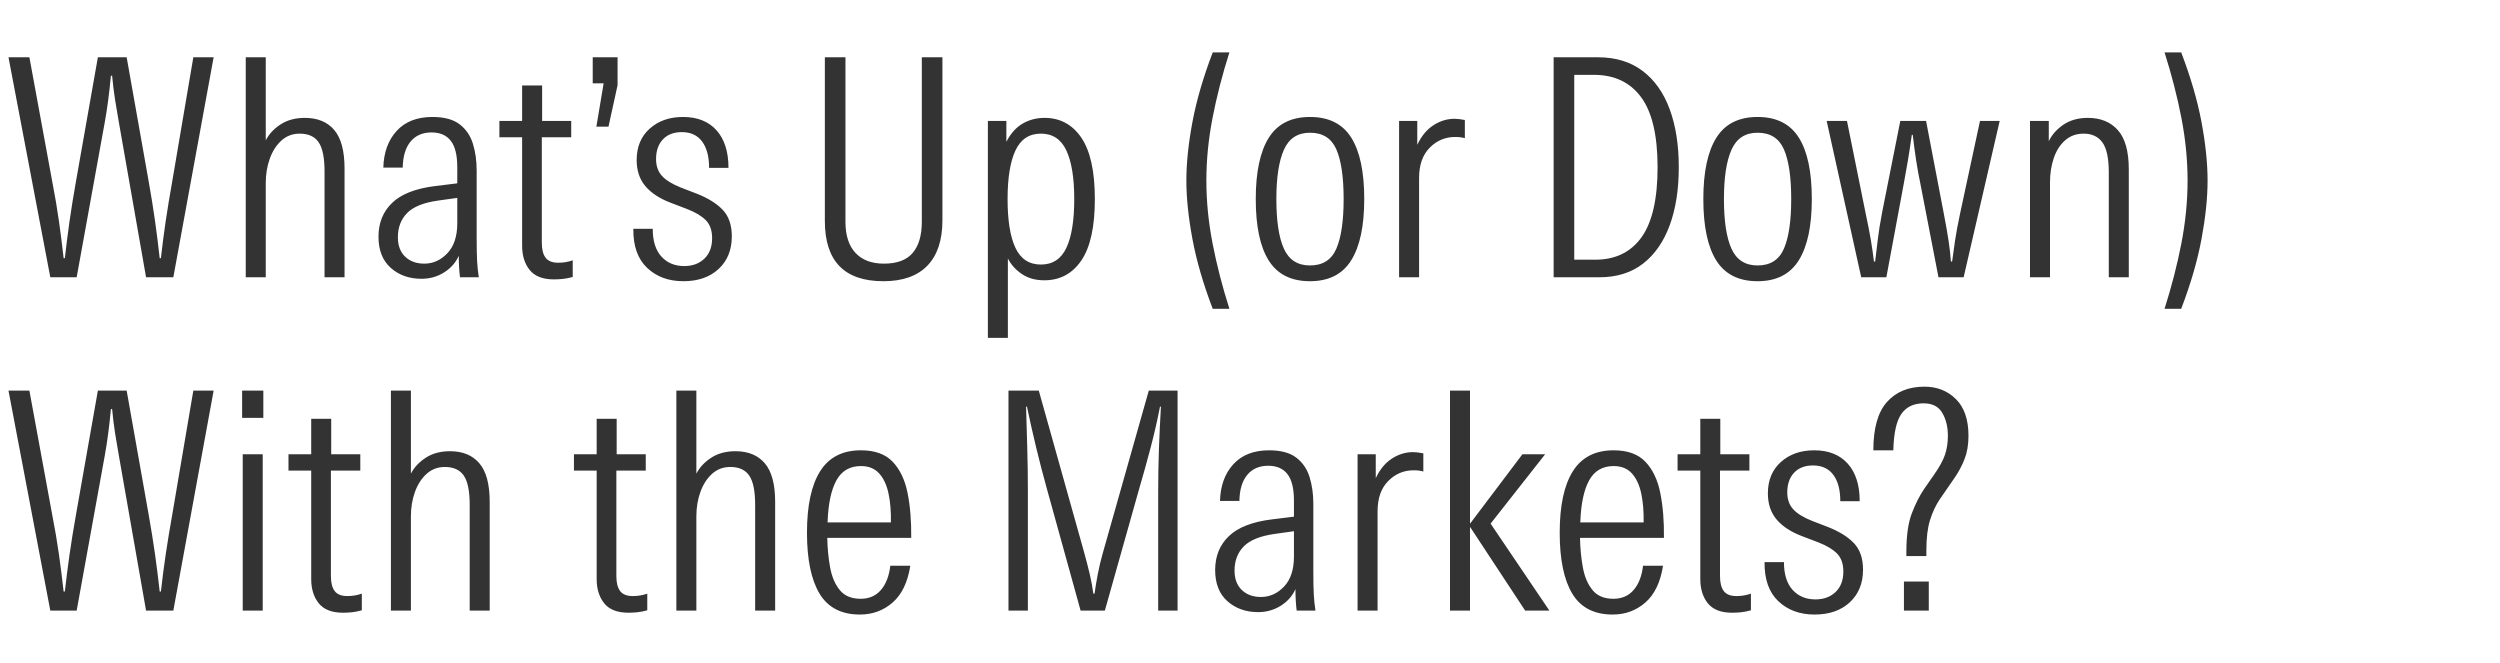 <svg width="264" height="70" viewBox="0 0 264 70" xmlns="http://www.w3.org/2000/svg"><g fill="#333"><path d="M5.312 29.28L.896 6.048h2.208l2.4 13.056q.448 2.304.72 4.24.272 1.936.496 3.92h.128q.224-1.984.496-3.904t.688-4.256l2.304-13.056h3.04L15.68 19.04q.416 2.336.688 4.272.272 1.936.496 3.952h.128q.224-2.016.512-3.952.288-1.936.704-4.272l2.208-12.992h2.144L18.304 29.28h-2.88l-2.88-16.416q-.192-1.056-.384-2.272-.192-1.216-.32-2.592h-.128q-.128 1.376-.288 2.592-.16 1.216-.352 2.272L8.096 29.28zM25.952 29.28V6.048h2.112v8.768q.512-.992 1.568-1.68t2.56-.688q2.016 0 3.104 1.28t1.088 4.064V29.28h-2.112V18.112q0-2.176-.624-3.088-.624-.912-2-.912-1.12 0-1.92.72-.8.72-1.232 1.904-.432 1.184-.432 2.592v9.952zM44.512 29.44q-1.952 0-3.248-1.152-1.296-1.152-1.296-3.296 0-2.176 1.44-3.568t4.544-1.776l2.336-.288v-1.696q0-1.92-.688-2.8-.688-.88-2.032-.88-1.408 0-2.208.96-.8.96-.832 2.752H40.48q.064-2.4 1.408-3.872 1.344-1.472 3.776-1.472 1.856 0 2.864.768 1.008.768 1.408 2.048.4 1.28.4 2.848v7.072q0 1.632.048 2.496.048.864.176 1.696h-1.984q-.064-.512-.096-1.088-.032-.576-.032-1.184-.48 1.088-1.552 1.76-1.072.672-2.384.672zm.288-1.6q1.408 0 2.448-1.104t1.04-3.152v-2.688l-2.048.288q-2.272.32-3.248 1.312-.976.992-.976 2.56 0 1.312.768 2.048t2.016.736zM58.496 29.504q-1.76 0-2.56-.992t-.8-2.56V14.496h-2.4v-1.728h2.4V9.024h2.112v3.744h3.072v1.728h-3.104v11.136q0 1.056.4 1.584t1.328.528q.832 0 1.536-.256v1.76q-.576.16-1.056.208-.48.048-.928.048zM62.976 13.376l.768-4.576h-1.152V6.048h2.624v2.944l-.96 4.384zM72.16 29.696q-2.336 0-3.824-1.408T66.88 24.16h2.048q0 1.92.912 2.928t2.416 1.008q1.312 0 2.128-.784.816-.784.816-2.16 0-1.216-.656-1.888-.656-.672-1.968-1.184l-1.76-.672q-1.76-.672-2.672-1.76-.912-1.088-.912-2.752 0-2.08 1.376-3.312 1.376-1.232 3.52-1.232 2.272 0 3.536 1.408 1.264 1.408 1.264 3.968H74.88q0-1.792-.736-2.784-.736-.992-2.144-.992-1.28 0-2 .768t-.72 2.08q0 1.088.624 1.776t2 1.232l1.664.64q1.792.704 2.752 1.712.96 1.008.96 2.8 0 2.144-1.392 3.44-1.392 1.296-3.728 1.296zM93.28 29.696q-6.176 0-6.176-6.368V6.048h2.176v17.376q0 2.144 1.056 3.28 1.056 1.136 3.008 1.136 2.08 0 3.04-1.136t.96-3.28V6.048h2.176v17.216q0 3.136-1.584 4.784-1.584 1.648-4.656 1.648zM104.32 35.68V12.768h1.952v2.208q.672-1.312 1.712-1.92 1.04-.608 2.32-.608 2.464 0 3.888 2.096t1.424 6.48q0 4.384-1.424 6.48t-3.92 2.096q-1.376 0-2.352-.656t-1.488-1.648v8.384zm5.6-7.744q1.856 0 2.688-1.76.832-1.76.832-5.152 0-3.36-.832-5.136-.832-1.776-2.688-1.776-1.856 0-2.688 1.776-.832 1.776-.832 5.136 0 3.392.832 5.152.832 1.76 2.688 1.76zM128.064 32.608q-1.504-3.936-2.144-7.376-.64-3.44-.64-6.16 0-2.752.64-6.176.64-3.424 2.144-7.36h1.76q-1.12 3.52-1.776 6.896-.656 3.376-.656 6.64t.656 6.64q.656 3.376 1.776 6.896zM138.336 29.696q-2.976 0-4.352-2.176-1.376-2.176-1.376-6.496 0-4.288 1.376-6.48t4.352-2.192q2.976 0 4.352 2.176 1.376 2.176 1.376 6.496 0 4.256-1.376 6.464t-4.352 2.208zm0-1.664q2.016 0 2.784-1.776.768-1.776.768-5.232 0-3.488-.768-5.248-.768-1.76-2.784-1.76-1.952 0-2.752 1.792-.8 1.792-.8 5.216 0 3.488.8 5.248.8 1.76 2.752 1.76zM147.744 29.28V12.768h1.92v2.528q.64-1.376 1.696-2.064 1.056-.688 2.24-.688.224 0 .496.032t.592.096v1.92q-.224-.064-.464-.096-.24-.032-.56-.032-1.568 0-2.688 1.136t-1.12 3.184V29.28zM164.064 29.28V6.048h4.672q2.816 0 4.72 1.44t2.864 4.048q.96 2.608.96 6.128t-.96 6.128q-.96 2.608-2.816 4.048-1.856 1.44-4.608 1.44zm2.176-1.856h2.208q3.2 0 4.896-2.368 1.696-2.368 1.696-7.392 0-5.056-1.744-7.408-1.744-2.352-4.976-2.352h-2.08zM185.6 29.696q-2.976 0-4.352-2.176-1.376-2.176-1.376-6.496 0-4.288 1.376-6.48t4.352-2.192q2.976 0 4.352 2.176 1.376 2.176 1.376 6.496 0 4.256-1.376 6.464t-4.352 2.208zm0-1.664q2.016 0 2.784-1.776.768-1.776.768-5.232 0-3.488-.768-5.248-.768-1.76-2.784-1.76-1.952 0-2.752 1.792-.8 1.792-.8 5.216 0 3.488.8 5.248.8 1.76 2.752 1.76zM196.544 29.28l-3.648-16.512h2.144l1.92 9.504q.416 1.952.608 3.104.192 1.152.32 2.24h.128q.128-1.024.272-2.272.144-1.248.464-2.912l1.92-9.664h2.72l1.856 9.696q.352 1.824.528 3.008.176 1.184.24 2.144h.128q.128-.992.304-2.176.176-1.184.528-2.848l2.112-9.824h2.08L207.36 29.28h-2.656l-1.92-9.92q-.224-1.024-.432-2.384-.208-1.36-.368-2.736h-.096q-.192 1.376-.416 2.72-.224 1.344-.416 2.336L199.2 29.28zM214.368 29.28V12.768h1.984v2.144q.512-1.056 1.568-1.76t2.56-.704q2.016 0 3.168 1.296 1.152 1.296 1.152 4.144V29.28h-2.112V18.208q0-2.24-.672-3.168-.672-.928-1.984-.928-1.152 0-1.952.704t-1.2 1.872q-.4 1.168-.4 2.576V29.28zM230.336 5.536q1.504 3.936 2.144 7.36.64 3.424.64 6.176 0 2.72-.64 6.16t-2.144 7.376h-1.76q1.12-3.52 1.776-6.896.656-3.376.656-6.64t-.656-6.64q-.656-3.376-1.776-6.896z"/></g><g fill="#333"><path d="M5.312 64.48L.896 41.248h2.208l2.4 13.056q.448 2.304.72 4.24.272 1.936.496 3.92h.128q.224-1.984.496-3.904t.688-4.256l2.304-13.056h3.04L15.68 54.24q.416 2.336.688 4.272.272 1.936.496 3.952h.128q.224-2.016.512-3.952.288-1.936.704-4.272l2.208-12.992h2.144L18.304 64.48h-2.88l-2.88-16.416q-.192-1.056-.384-2.272-.192-1.216-.32-2.592h-.128q-.128 1.376-.288 2.592-.16 1.216-.352 2.272L8.096 64.48zM25.632 64.48V47.968h2.112V64.48zm-.064-20.352v-2.88h2.24v2.88zM36.224 64.704q-1.76 0-2.56-.992t-.8-2.56V49.696h-2.4v-1.728h2.4v-3.744h2.112v3.744h3.072v1.728h-3.104v11.136q0 1.056.4 1.584t1.328.528q.832 0 1.536-.256v1.76q-.576.16-1.056.208-.48.048-.928.048zM41.28 64.48V41.248h2.112v8.768q.512-.992 1.568-1.68t2.56-.688q2.016 0 3.104 1.28t1.088 4.064V64.48H49.6V53.312q0-2.176-.624-3.088-.624-.912-2-.912-1.12 0-1.92.72-.8.72-1.232 1.904-.432 1.184-.432 2.592v9.952zM66.368 64.704q-1.76 0-2.56-.992t-.8-2.56V49.696h-2.4v-1.728h2.4v-3.744h2.112v3.744h3.072v1.728h-3.104v11.136q0 1.056.4 1.584t1.328.528q.832 0 1.536-.256v1.76q-.576.16-1.056.208-.48.048-.928.048zM71.424 64.48V41.248h2.112v8.768q.512-.992 1.568-1.68t2.56-.688q2.016 0 3.104 1.28t1.088 4.064V64.48h-2.112V53.312q0-2.176-.624-3.088-.624-.912-2-.912-1.12 0-1.92.72-.8.72-1.232 1.904-.432 1.184-.432 2.592v9.952zM90.816 64.896q-2.944 0-4.272-2.208-1.328-2.208-1.328-6.432 0-4.288 1.392-6.496t4.304-2.208q2.208 0 3.36 1.216 1.152 1.216 1.568 3.296.416 2.08.384 4.736H87.36q.032 1.664.304 3.136.272 1.472 1.024 2.384.752.912 2.192.912 1.344 0 2.144-.928t.992-2.56h2.112q-.416 2.624-1.872 3.888-1.456 1.264-3.44 1.264zm.096-15.68q-1.76 0-2.592 1.52-.832 1.52-.928 4.432h6.688q.032-1.728-.256-3.072-.288-1.344-.992-2.112t-1.92-.768zM106.496 64.48V41.248h3.2l4.736 16.896q.384 1.376.64 2.464t.384 2.08h.128q.128-.928.336-2.032.208-1.104.528-2.224l4.864-17.184h3.04V64.48h-2.048V51.84q0-2.24.08-4.448t.208-4.448h-.096q-.416 2.144-.992 4.336-.576 2.192-1.216 4.368l-3.616 12.832h-2.56l-3.552-12.832q-.608-2.176-1.136-4.368-.528-2.192-.976-4.336h-.096q.064 2.144.128 4.4.064 2.256.064 4.496v12.64zM132.864 64.64q-1.952 0-3.248-1.152-1.296-1.152-1.296-3.296 0-2.176 1.44-3.568t4.544-1.776l2.336-.288v-1.696q0-1.92-.688-2.8-.688-.88-2.032-.88-1.408 0-2.208.96-.8.96-.832 2.752h-2.048q.064-2.4 1.408-3.872 1.344-1.472 3.776-1.472 1.856 0 2.864.768 1.008.768 1.408 2.048.4 1.28.4 2.848v7.072q0 1.632.048 2.496.048.864.176 1.696h-1.984q-.064-.512-.096-1.088-.032-.576-.032-1.184-.48 1.088-1.552 1.76-1.072.672-2.384.672zm.288-1.6q1.408 0 2.448-1.104t1.04-3.152v-2.688l-2.048.288q-2.272.32-3.248 1.312-.976.992-.976 2.56 0 1.312.768 2.048t2.016.736zM143.36 64.48V47.968h1.92v2.528q.64-1.376 1.696-2.064 1.056-.688 2.24-.688.224 0 .496.032t.592.096v1.92q-.224-.064-.464-.096-.24-.032-.56-.032-1.568 0-2.688 1.136t-1.12 3.184V64.48zM153.12 64.48V41.248h2.112v14.016h.032l5.504-7.296h2.4l-5.76 7.328 6.208 9.184h-2.56l-5.792-8.8h-.032v8.8zM170.304 64.896q-2.944 0-4.272-2.208-1.328-2.208-1.328-6.432 0-4.288 1.392-6.496t4.304-2.208q2.208 0 3.36 1.216 1.152 1.216 1.568 3.296.416 2.08.384 4.736h-8.864q.032 1.664.304 3.136.272 1.472 1.024 2.384.752.912 2.192.912 1.344 0 2.144-.928t.992-2.56h2.112q-.416 2.624-1.872 3.888-1.456 1.264-3.44 1.264zm.096-15.68q-1.76 0-2.592 1.52-.832 1.52-.928 4.432h6.688q.032-1.728-.256-3.072-.288-1.344-.992-2.112t-1.92-.768zM182.912 64.704q-1.76 0-2.56-.992t-.8-2.56V49.696h-2.4v-1.728h2.4v-3.744h2.112v3.744h3.072v1.728h-3.104v11.136q0 1.056.4 1.584t1.328.528q.832 0 1.536-.256v1.76q-.576.16-1.056.208-.48.048-.928.048zM191.616 64.896q-2.336 0-3.824-1.408t-1.456-4.128h2.048q0 1.92.912 2.928t2.416 1.008q1.312 0 2.128-.784.816-.784.816-2.16 0-1.216-.656-1.888-.656-.672-1.968-1.184l-1.76-.672q-1.76-.672-2.672-1.76-.912-1.088-.912-2.752 0-2.08 1.376-3.312 1.376-1.232 3.52-1.232 2.272 0 3.536 1.408 1.264 1.408 1.264 3.968h-2.048q0-1.792-.736-2.784-.736-.992-2.144-.992-1.28 0-2 .768t-.72 2.08q0 1.088.624 1.776t2 1.232l1.664.64q1.792.704 2.752 1.712.96 1.008.96 2.8 0 2.144-1.392 3.44-1.392 1.296-3.728 1.296zM201.312 58.72v-.448q0-2.56.576-4.064t1.312-2.592l.96-1.376q.928-1.312 1.232-2.224.304-.912.304-2 0-1.408-.592-2.416t-1.968-1.008q-1.568 0-2.352 1.12-.784 1.12-.848 3.84h-2.112q0-3.488 1.44-5.104t3.968-1.616q1.984 0 3.312 1.312 1.328 1.312 1.328 3.872 0 1.408-.416 2.464t-1.056 1.984l-1.568 2.272q-.64.96-1.024 2.192-.384 1.232-.384 3.216v.576zm-.256 5.76v-3.072h2.624v3.072z"/></g></svg>